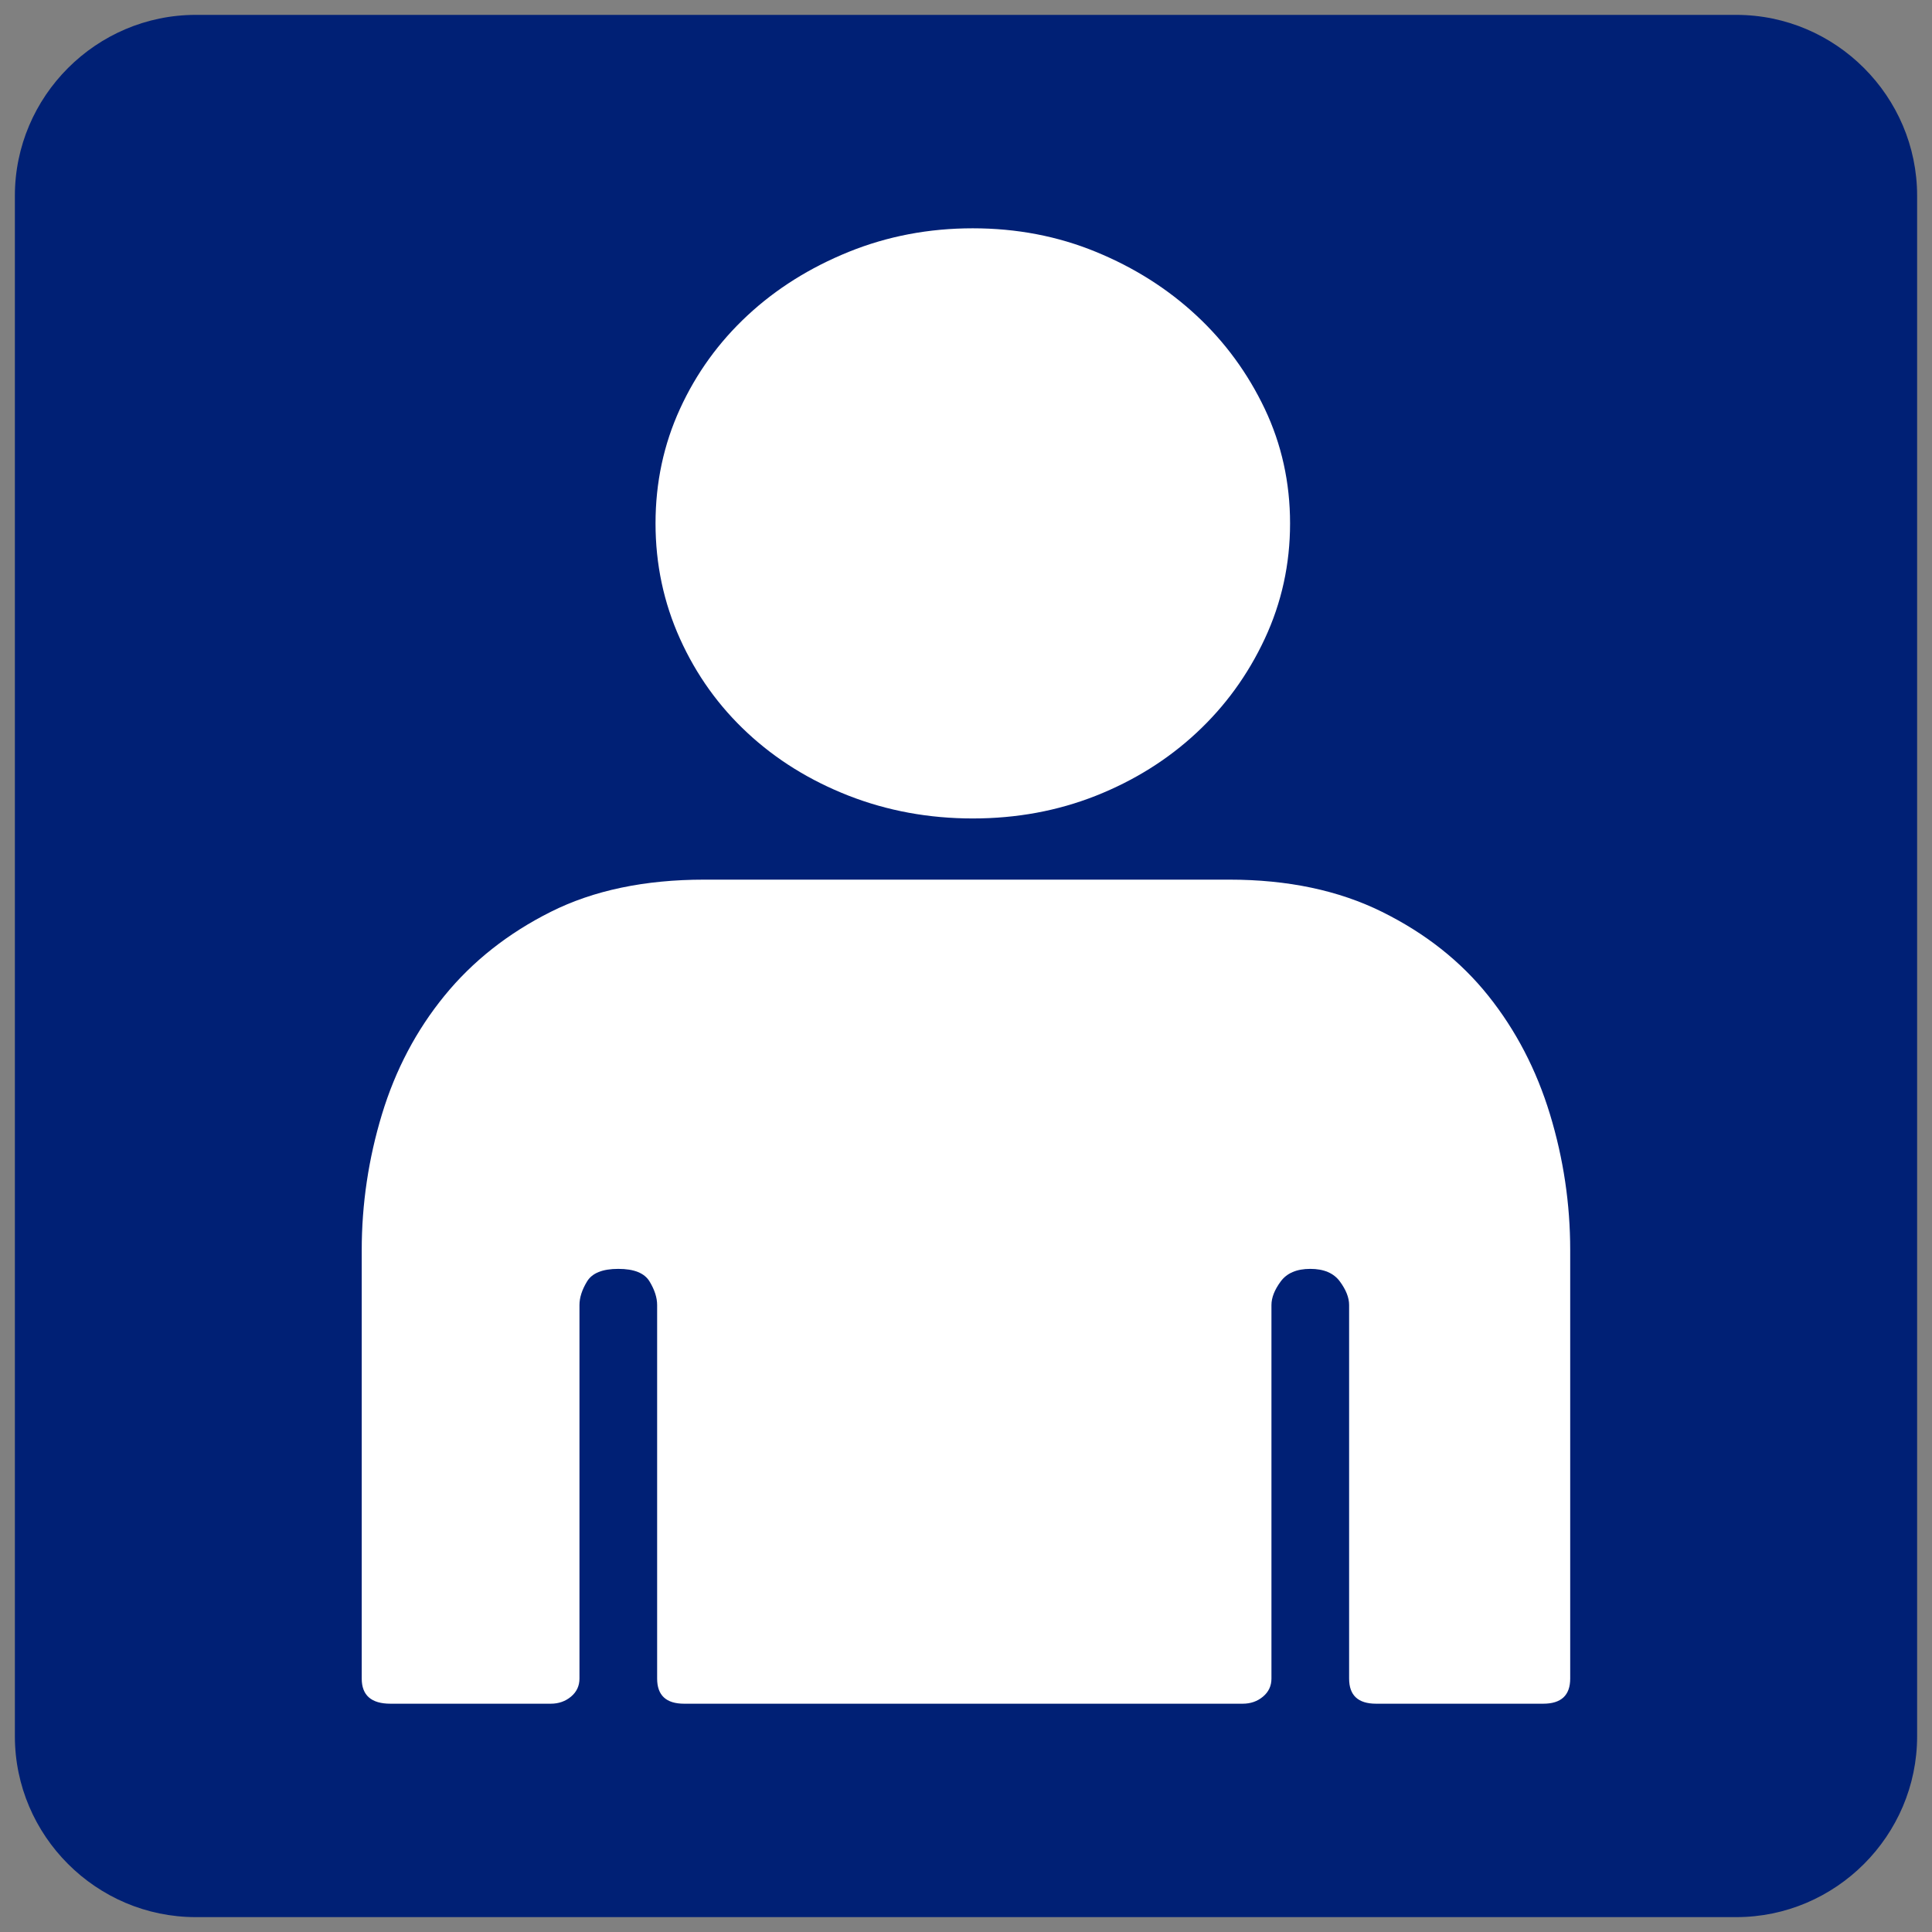 <?xml version="1.0" encoding="utf-8"?>
<!-- Generator: Adobe Illustrator 17.0.0, SVG Export Plug-In . SVG Version: 6.00 Build 0)  -->
<!DOCTYPE svg PUBLIC "-//W3C//DTD SVG 1.1//EN" "http://www.w3.org/Graphics/SVG/1.1/DTD/svg11.dtd">
<svg version="1.1" id="Capa_1" xmlns="http://www.w3.org/2000/svg" xmlns:xlink="http://www.w3.org/1999/xlink" x="0px" y="0px"
	 width="30px" height="30px" viewBox="0 0 30 30" enable-background="new 0 0 30 30" xml:space="preserve">
<rect x="0" y="0" width="30" height="30" fill="#808080" stroke="none"/>
<g>
	<g>
		<path fill="#002075" d="M29.769,26.96c0,1.545-1.264,2.809-2.809,2.809H3.04c-1.545,0-2.809-1.264-2.809-2.809V3.04
			c0-1.545,1.264-2.809,2.809-2.809h23.92c1.545,0,2.809,1.264,2.809,2.809V26.96z"/>
	</g>
</g>
<path fill="#FFFFFF" d="M15.105,12.709c-0.681,0-1.323-0.118-1.926-0.353c-0.603-0.236-1.127-0.561-1.572-0.975
	c-0.446-0.414-0.795-0.902-1.048-1.462c-0.253-0.561-0.38-1.158-0.38-1.792c0-0.634,0.127-1.227,0.38-1.779
	c0.253-0.553,0.603-1.036,1.048-1.45c0.445-0.414,0.97-0.743,1.572-0.987c0.603-0.244,1.245-0.366,1.926-0.366
	c0.681,0,1.319,0.122,1.913,0.366c0.594,0.244,1.114,0.573,1.559,0.987c0.446,0.414,0.799,0.898,1.062,1.45
	c0.262,0.552,0.393,1.146,0.393,1.779c0,0.634-0.131,1.231-0.393,1.792c-0.262,0.561-0.616,1.048-1.062,1.462
	c-0.445,0.414-0.965,0.739-1.559,0.975C16.424,12.591,15.786,12.709,15.105,12.709L15.105,12.709z M19.088,13.659
	c0.909,0,1.699,0.167,2.372,0.5c0.673,0.333,1.223,0.768,1.651,1.304c0.428,0.536,0.747,1.15,0.957,1.84
	c0.21,0.691,0.314,1.393,0.314,2.108v6.654c0,0.26-0.14,0.39-0.419,0.39h-2.595c-0.28,0-0.419-0.13-0.419-0.39v-5.801
	c0-0.114-0.048-0.236-0.144-0.366c-0.096-0.13-0.249-0.195-0.459-0.195c-0.21,0-0.363,0.065-0.459,0.195
	c-0.096,0.13-0.144,0.252-0.144,0.366v5.801c0,0.114-0.044,0.207-0.131,0.28c-0.087,0.073-0.192,0.11-0.314,0.11h-8.675
	c-0.279,0-0.419-0.13-0.419-0.39v-5.801c0-0.114-0.039-0.236-0.118-0.366c-0.079-0.13-0.24-0.195-0.485-0.195
	c-0.245,0-0.406,0.065-0.485,0.195c-0.079,0.13-0.118,0.252-0.118,0.366v5.801c0,0.114-0.044,0.207-0.131,0.28
	c-0.087,0.073-0.192,0.11-0.314,0.11h-2.49c-0.297,0-0.446-0.13-0.446-0.39v-6.654c0-0.715,0.105-1.418,0.314-2.108
	c0.21-0.691,0.533-1.304,0.97-1.84c0.437-0.536,0.987-0.971,1.651-1.304c0.664-0.333,1.459-0.5,2.385-0.5H19.088z M19.088,13.659"/>
</svg>

